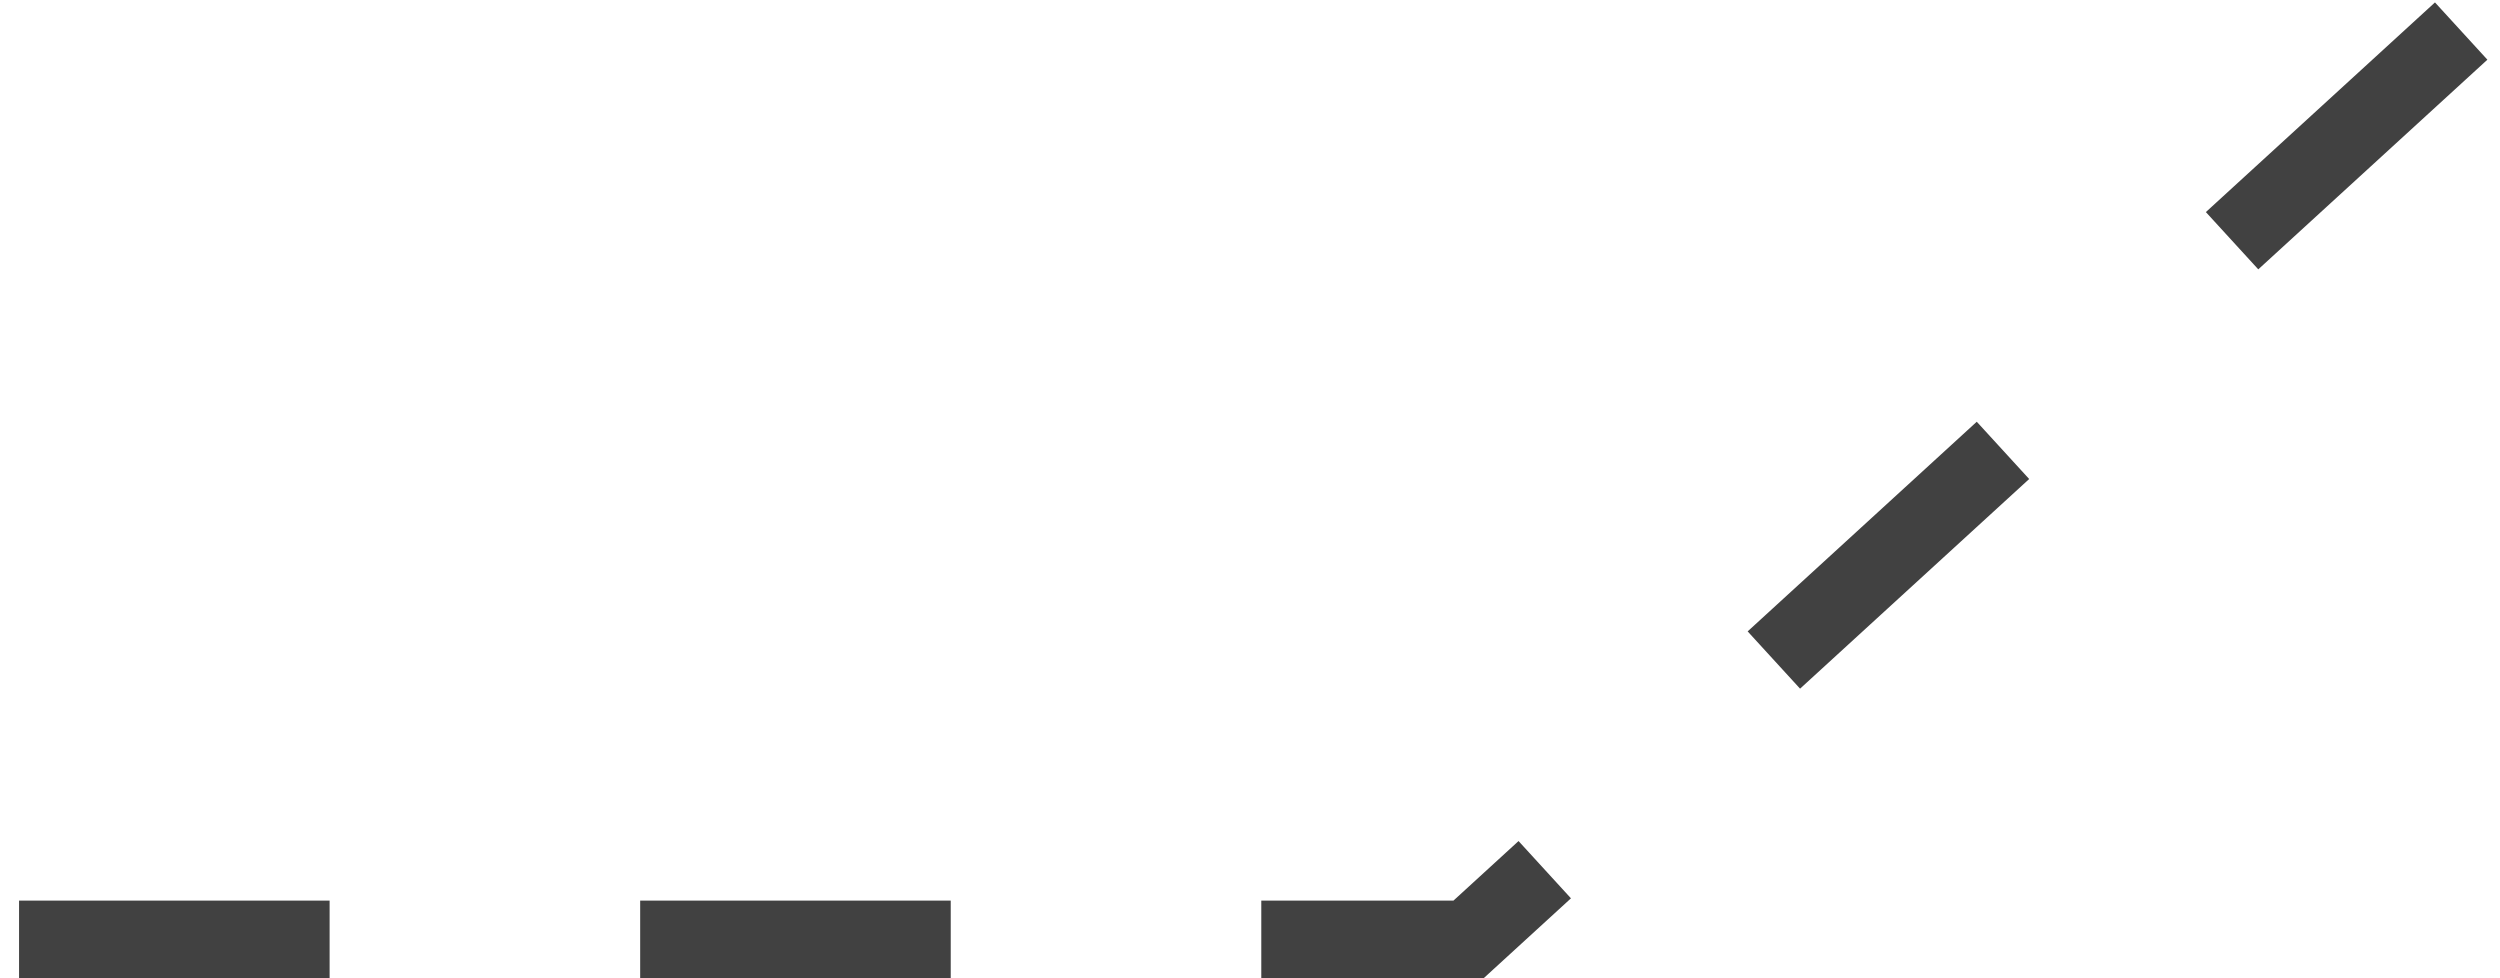 <?xml version="1.0" encoding="UTF-8"?> <svg xmlns="http://www.w3.org/2000/svg" width="161" height="63" viewBox="0 0 161 63" fill="none"><path d="M158.5 2L94.573 60.5L0 60.5" stroke="#414141" stroke-width="5" stroke-dasharray="20 20"></path></svg> 